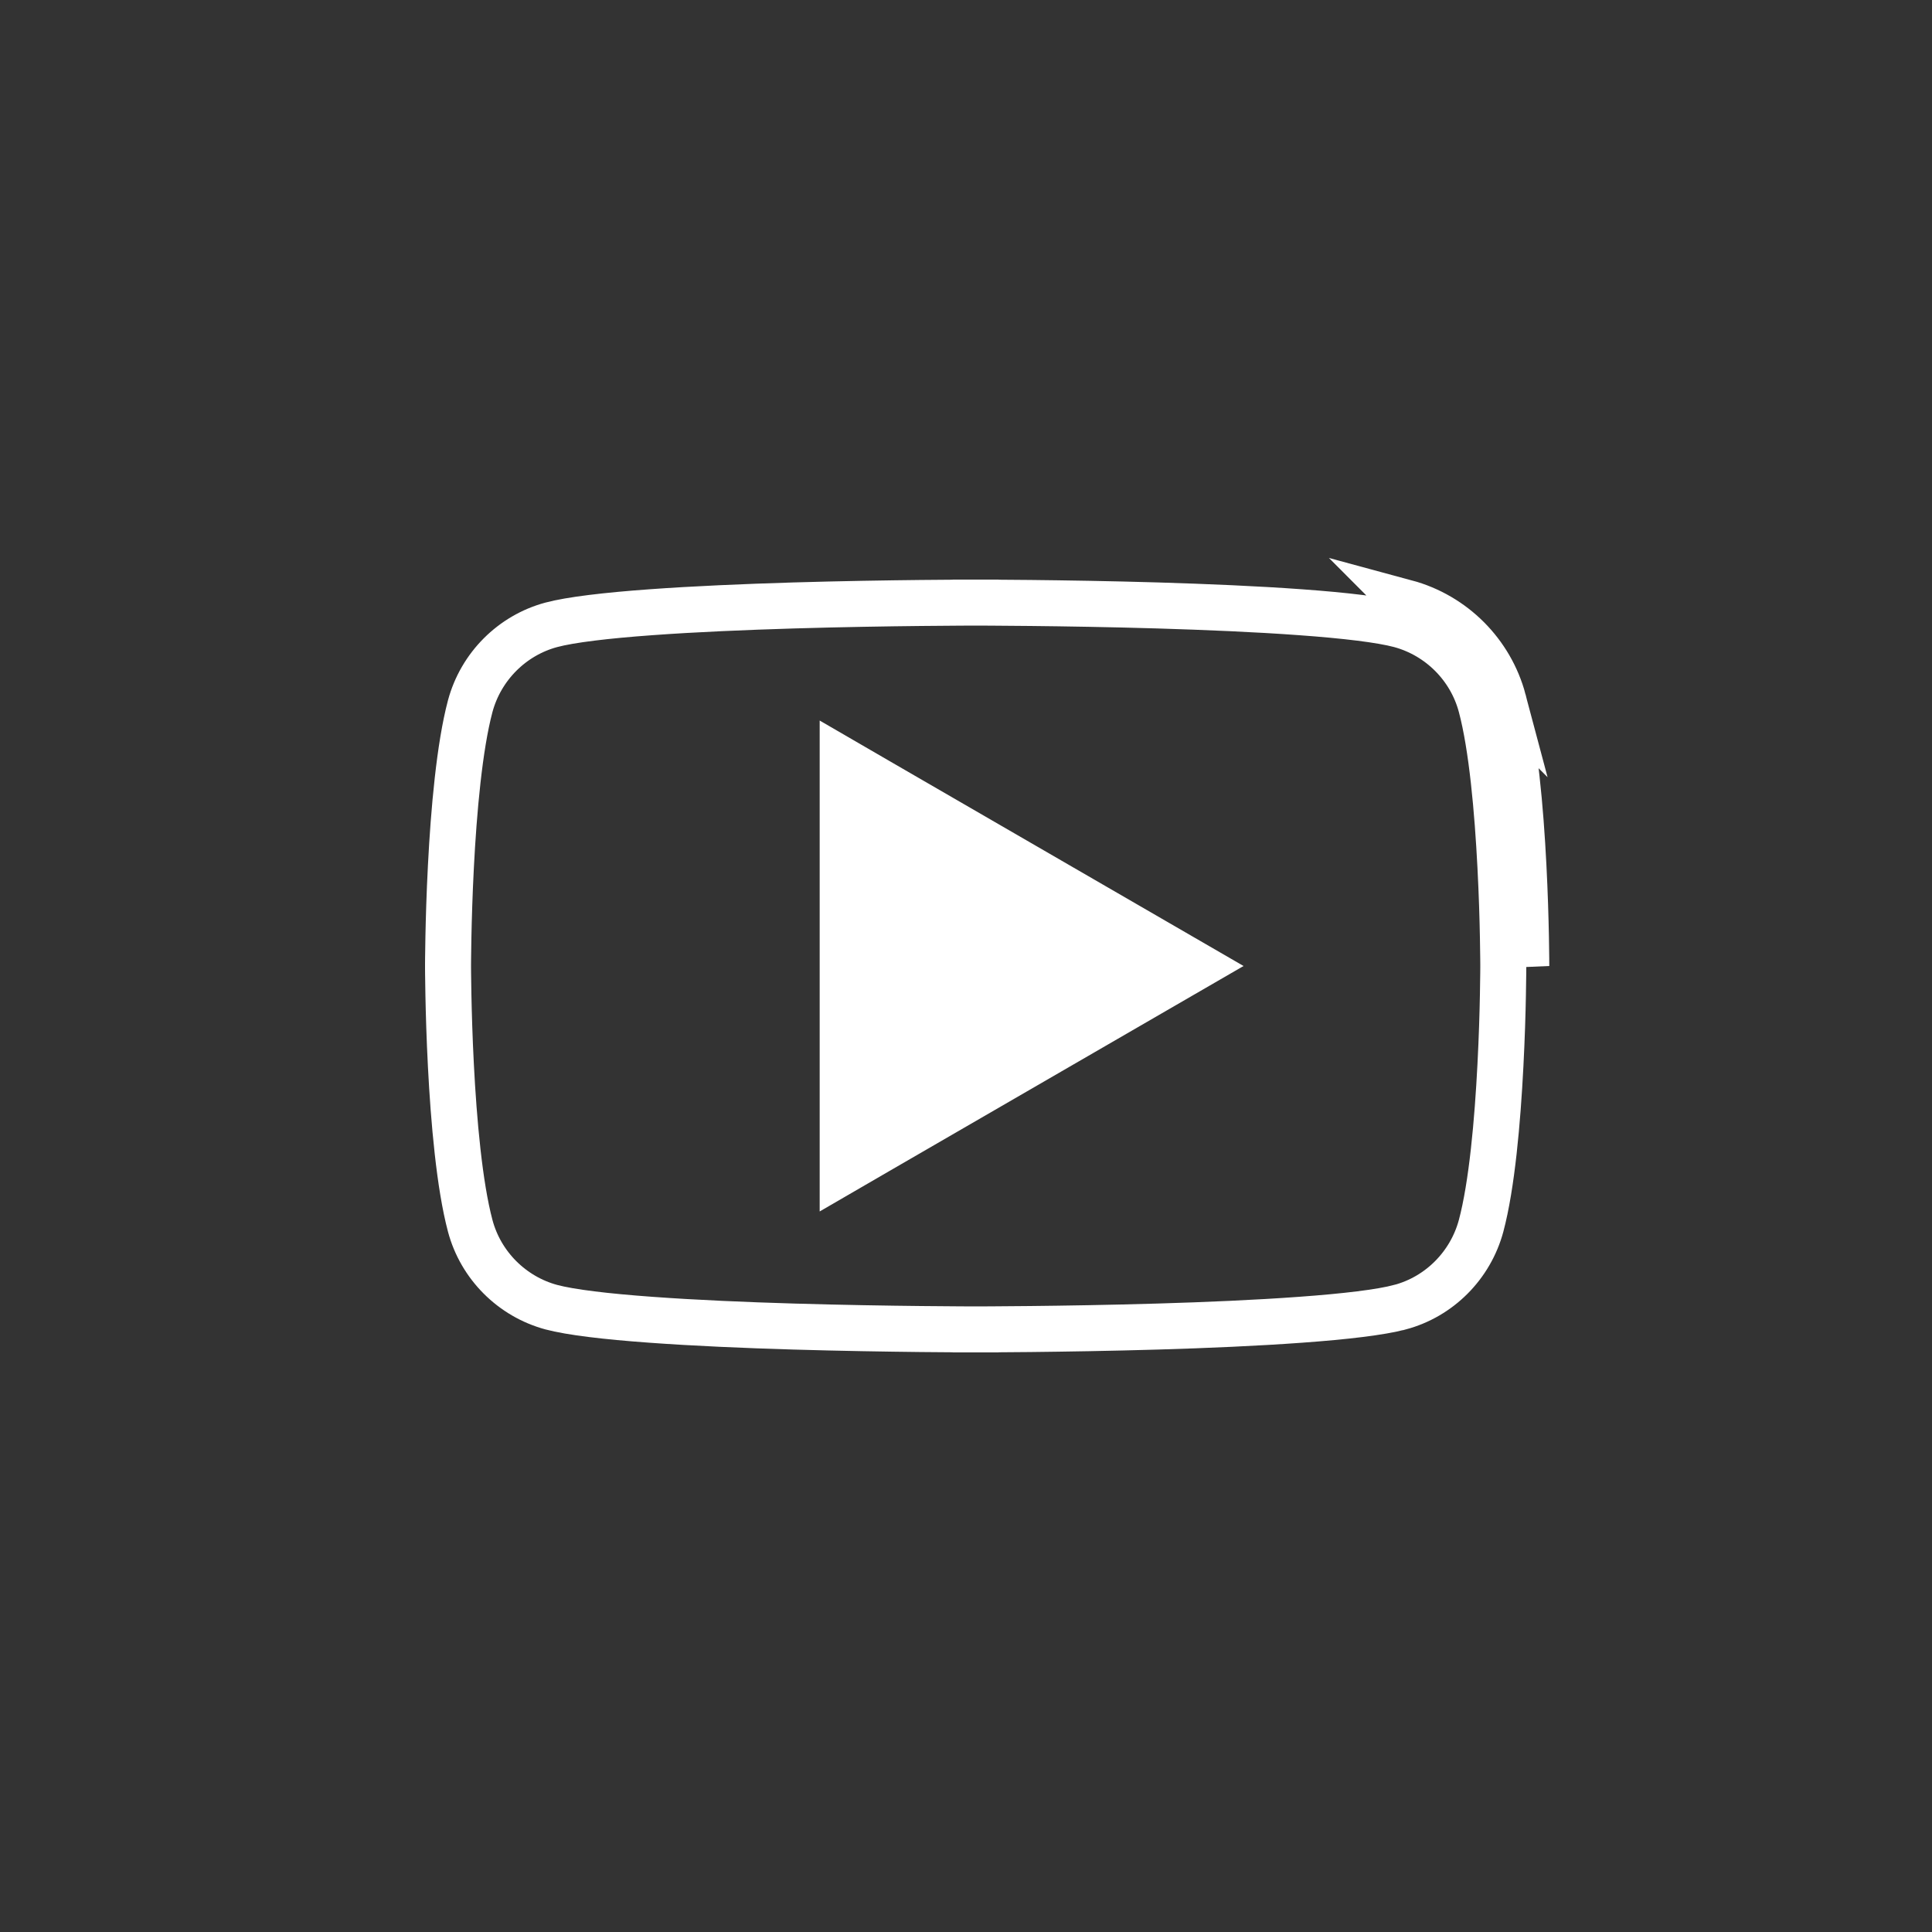 <svg width="42" height="42" viewBox="0 0 42 42" fill="none" xmlns="http://www.w3.org/2000/svg">
<rect x="0" y="0" width="42" height="42" fill="#333333" stroke="none"/>
<path d="M18.819 24.601L25.038 21L18.819 17.4V24.601Z" fill="white"/>
<path d="M32.681 15.223C32.407 14.192 31.596 13.379 30.564 13.1L32.681 15.223ZM32.681 15.223C33.18 17.094 33.18 21 33.18 21L32.681 15.223ZM32.198 15.352L32.198 15.352C32.433 16.231 32.556 17.627 32.618 18.839C32.649 19.438 32.665 19.979 32.672 20.37C32.676 20.566 32.678 20.724 32.679 20.833C32.68 20.887 32.68 20.93 32.68 20.958L32.68 20.99L32.68 20.998L32.68 21V21V21V21V21.001L32.68 21.002L32.68 21.01L32.68 21.042C32.68 21.071 32.68 21.113 32.679 21.167C32.678 21.276 32.676 21.434 32.672 21.63C32.665 22.021 32.649 22.563 32.618 23.161C32.556 24.373 32.433 25.769 32.198 26.648C31.966 27.511 31.289 28.189 30.435 28.417L30.434 28.417C30.02 28.528 29.247 28.62 28.279 28.69C27.325 28.76 26.222 28.807 25.172 28.838C24.124 28.869 23.133 28.884 22.404 28.892C22.04 28.896 21.741 28.898 21.533 28.899C21.43 28.9 21.349 28.9 21.294 28.9L21.231 28.9L21.215 28.9L21.212 28.9H21.21H21.21L21.21 29.4L21.21 28.9H21.21H21.209L21.205 28.9L21.189 28.9L21.127 28.9C21.072 28.9 20.991 28.9 20.887 28.899C20.68 28.898 20.381 28.896 20.017 28.892C19.288 28.884 18.298 28.869 17.25 28.838C16.201 28.807 15.098 28.76 14.143 28.69C13.175 28.62 12.402 28.528 11.986 28.417C11.127 28.185 10.45 27.506 10.222 26.648L10.222 26.648C9.988 25.769 9.864 24.373 9.802 23.161C9.771 22.563 9.756 22.021 9.748 21.63C9.744 21.434 9.742 21.276 9.741 21.167C9.741 21.113 9.74 21.071 9.74 21.042L9.74 21.01L9.74 21.002L9.74 21.001L9.74 21V21V21V21L9.74 21L9.74 20.998L9.74 20.99L9.74 20.958C9.74 20.93 9.741 20.887 9.741 20.833C9.742 20.724 9.744 20.566 9.748 20.37C9.756 19.979 9.771 19.438 9.802 18.839C9.864 17.627 9.988 16.231 10.222 15.352C10.454 14.489 11.132 13.812 11.986 13.583L11.986 13.583C12.402 13.472 13.175 13.38 14.143 13.31C15.098 13.24 16.201 13.194 17.25 13.162C18.298 13.131 19.288 13.116 20.017 13.108C20.381 13.104 20.68 13.102 20.887 13.101C20.991 13.101 21.072 13.1 21.127 13.1L21.189 13.1L21.205 13.1L21.209 13.1L21.21 13.1H21.21L21.21 12.6L21.21 13.1H21.21L21.212 13.1L21.215 13.1L21.231 13.1L21.294 13.1C21.349 13.1 21.43 13.101 21.533 13.101C21.741 13.102 22.04 13.104 22.404 13.108C23.133 13.116 24.124 13.131 25.172 13.162C26.222 13.194 27.325 13.24 28.279 13.31C29.247 13.38 30.019 13.472 30.434 13.583C31.294 13.816 31.97 14.494 32.198 15.352ZM18.319 24.601V25.468L19.069 25.033L25.288 21.433L26.036 21L25.288 20.567L19.069 16.967L18.319 16.532V17.4V24.601ZM19.319 18.267L24.04 21L19.319 23.733V18.267Z" stroke="white"/>
</svg>

